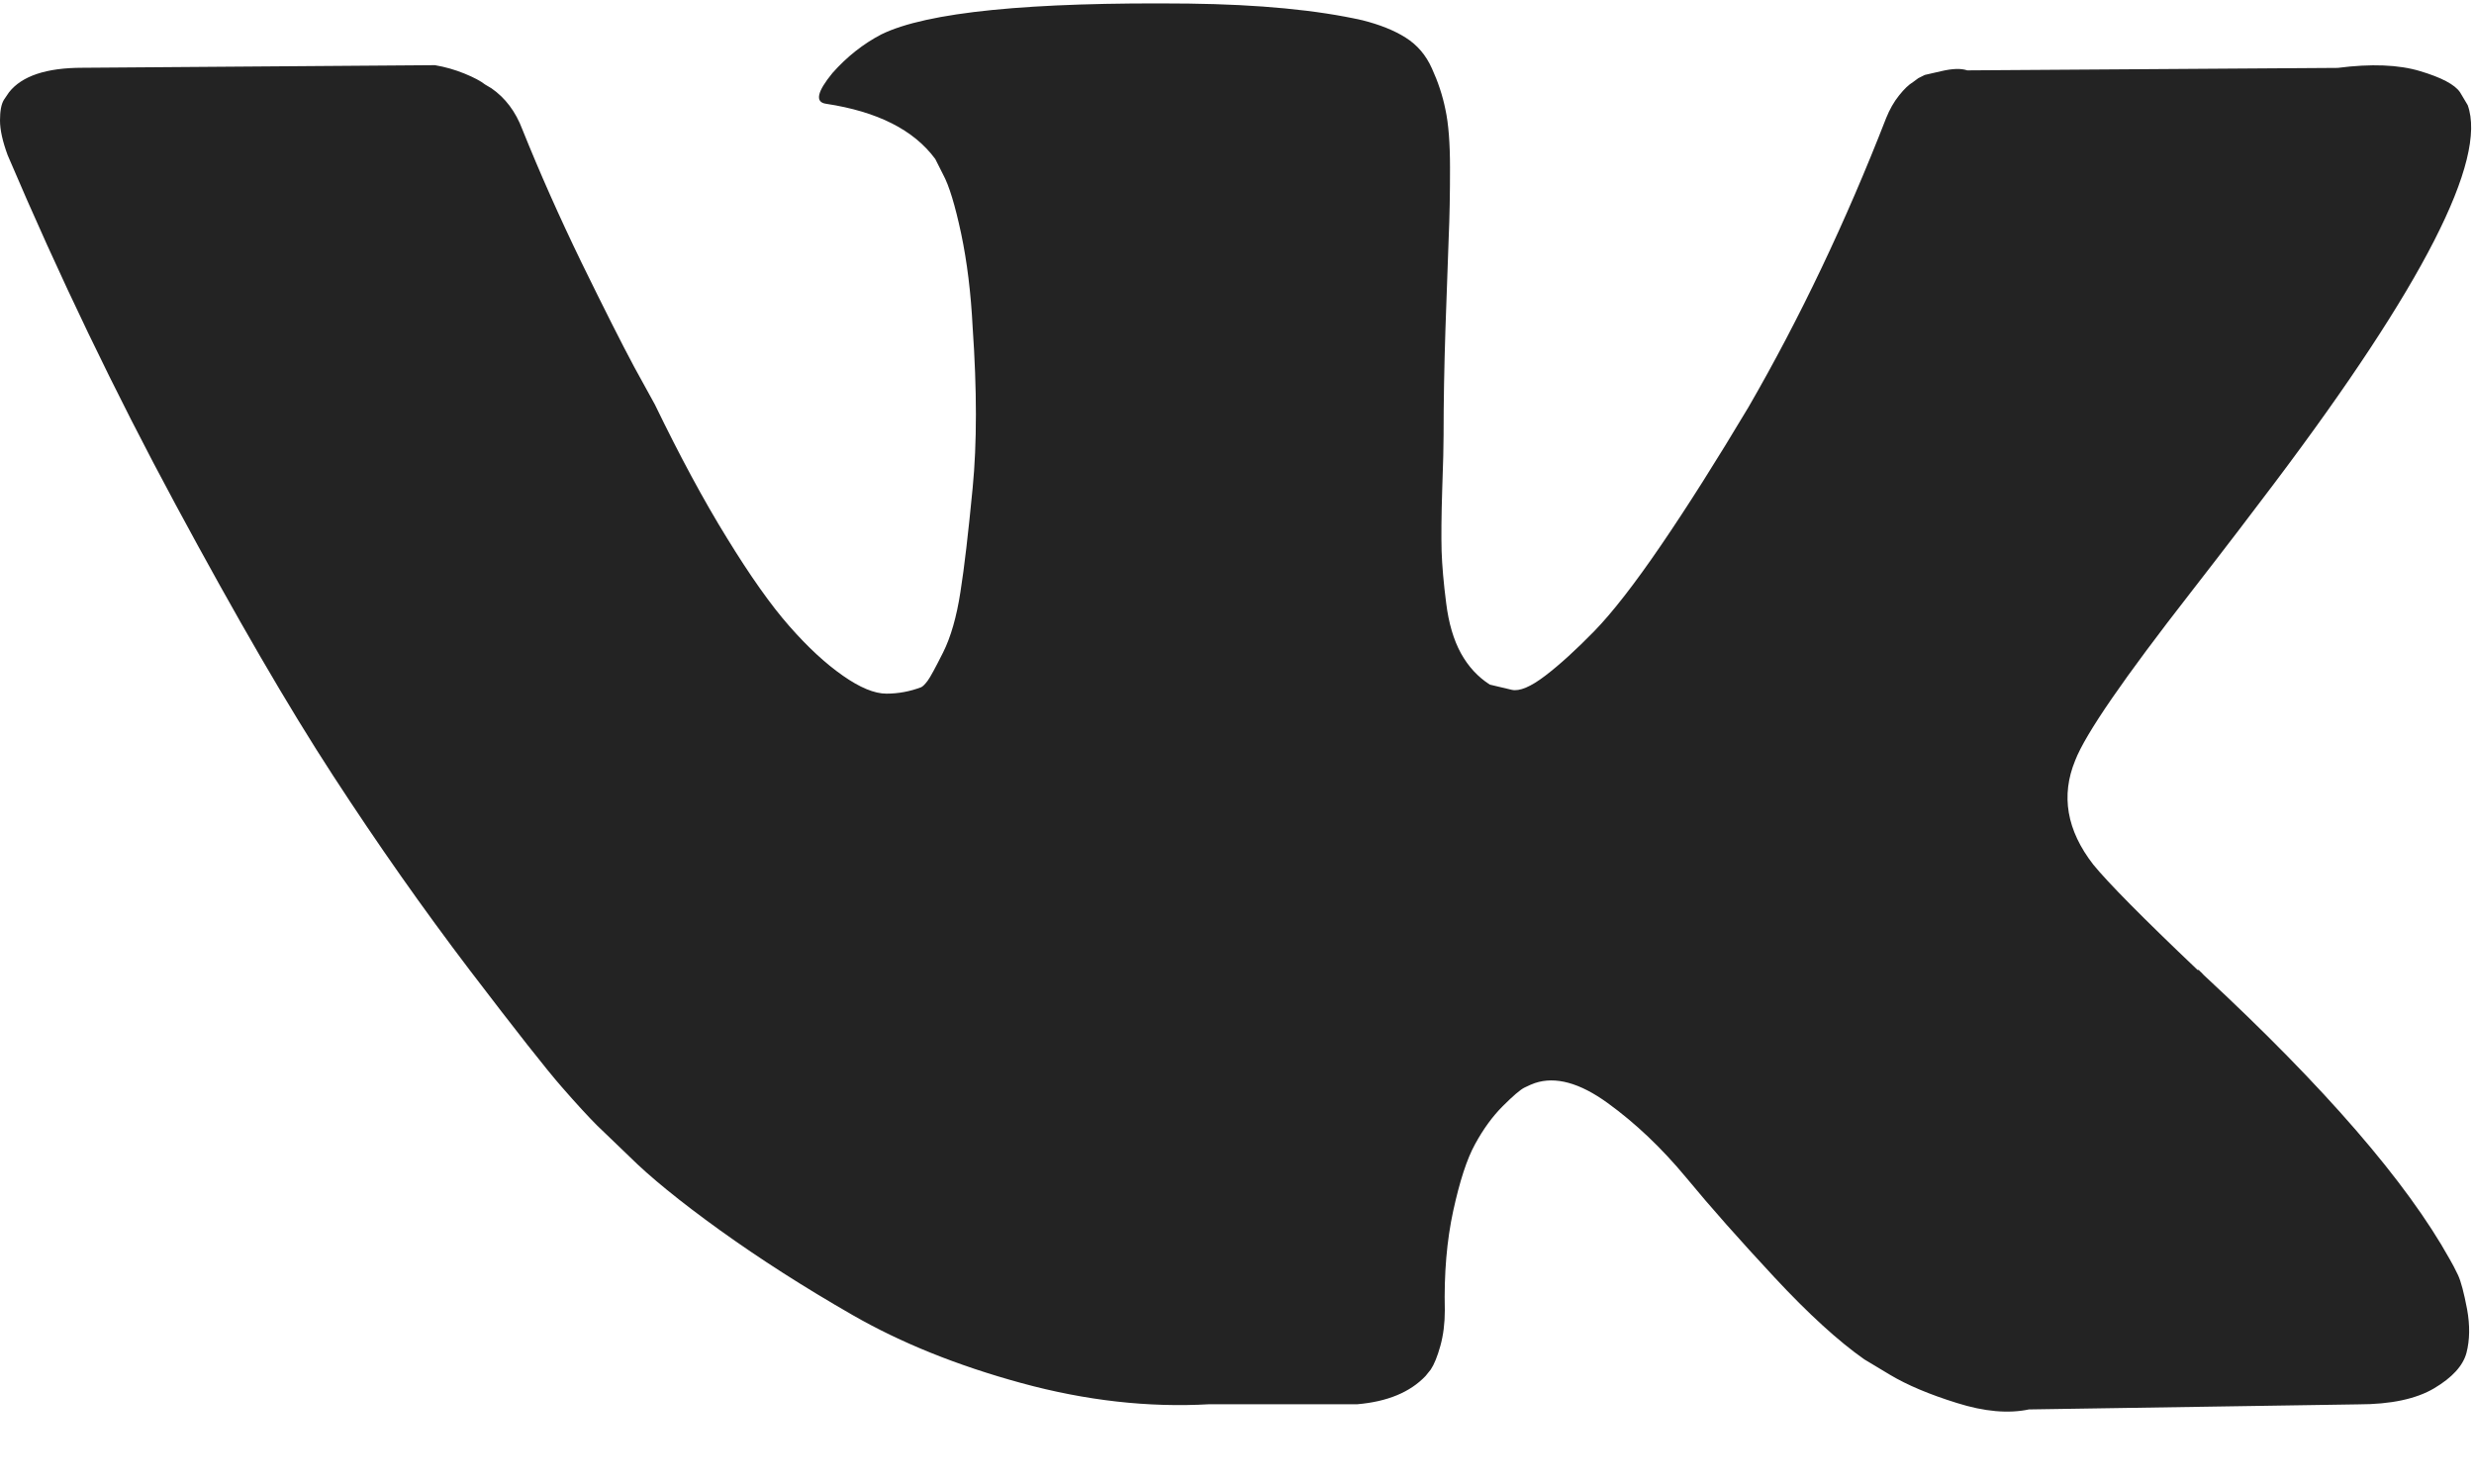 <svg width="20" height="12" viewBox="0 0 20 12" fill="none" xmlns="http://www.w3.org/2000/svg">
<g clip-path="url(#clip0)">
<path d="M19.871 10.311C19.846 10.259 19.824 10.216 19.803 10.181C19.456 9.558 18.794 8.792 17.816 7.885L17.796 7.864L17.785 7.854L17.775 7.843H17.765C17.321 7.421 17.04 7.136 16.922 6.991C16.707 6.714 16.659 6.433 16.776 6.149C16.859 5.934 17.172 5.481 17.712 4.788C17.997 4.421 18.222 4.126 18.388 3.905C19.588 2.311 20.108 1.293 19.949 0.85L19.887 0.746C19.845 0.684 19.738 0.627 19.564 0.575C19.391 0.523 19.169 0.514 18.898 0.549L15.903 0.569C15.854 0.552 15.785 0.554 15.695 0.575C15.605 0.595 15.56 0.606 15.56 0.606L15.508 0.632L15.466 0.663C15.431 0.684 15.393 0.72 15.352 0.772C15.31 0.824 15.276 0.885 15.248 0.954C14.922 1.792 14.551 2.572 14.135 3.292C13.878 3.722 13.643 4.094 13.428 4.409C13.213 4.724 13.032 4.956 12.887 5.105C12.741 5.254 12.61 5.374 12.492 5.464C12.374 5.554 12.284 5.592 12.221 5.578C12.159 5.564 12.1 5.55 12.044 5.536C11.947 5.474 11.869 5.389 11.81 5.282C11.751 5.174 11.711 5.039 11.691 4.877C11.67 4.714 11.658 4.574 11.654 4.456C11.651 4.338 11.652 4.172 11.659 3.957C11.667 3.742 11.67 3.597 11.67 3.52C11.67 3.257 11.675 2.971 11.685 2.663C11.696 2.355 11.704 2.111 11.711 1.931C11.719 1.75 11.722 1.56 11.722 1.359C11.722 1.158 11.71 1.001 11.685 0.886C11.662 0.772 11.625 0.661 11.576 0.554C11.528 0.446 11.457 0.363 11.363 0.304C11.27 0.245 11.153 0.199 11.015 0.164C10.647 0.081 10.179 0.036 9.611 0.029C8.321 0.015 7.492 0.098 7.125 0.278C6.979 0.354 6.847 0.458 6.73 0.59C6.605 0.742 6.587 0.826 6.677 0.839C7.094 0.902 7.388 1.051 7.561 1.286L7.624 1.411C7.673 1.501 7.721 1.66 7.77 1.889C7.818 2.117 7.849 2.37 7.863 2.647C7.898 3.153 7.898 3.586 7.863 3.946C7.828 4.307 7.796 4.587 7.764 4.788C7.733 4.989 7.686 5.152 7.624 5.276C7.561 5.401 7.52 5.477 7.499 5.505C7.478 5.533 7.461 5.55 7.447 5.557C7.357 5.591 7.263 5.609 7.166 5.609C7.069 5.609 6.951 5.56 6.813 5.463C6.674 5.366 6.53 5.233 6.381 5.063C6.232 4.894 6.064 4.656 5.877 4.351C5.689 4.047 5.495 3.686 5.294 3.271L5.128 2.969C5.024 2.775 4.882 2.493 4.701 2.123C4.521 1.752 4.362 1.393 4.223 1.047C4.168 0.901 4.084 0.791 3.973 0.714L3.921 0.683C3.887 0.656 3.831 0.626 3.755 0.595C3.679 0.564 3.599 0.541 3.516 0.527L0.666 0.548C0.375 0.548 0.177 0.614 0.073 0.746L0.031 0.808C0.01 0.843 0 0.898 0 0.974C0 1.05 0.021 1.144 0.062 1.255C0.478 2.232 0.931 3.174 1.42 4.081C1.909 4.989 2.333 5.72 2.694 6.274C3.054 6.828 3.422 7.351 3.796 7.843C4.171 8.335 4.419 8.65 4.54 8.788C4.661 8.927 4.757 9.031 4.826 9.1L5.086 9.35C5.253 9.516 5.497 9.715 5.819 9.947C6.142 10.179 6.499 10.408 6.891 10.633C7.282 10.858 7.738 11.042 8.258 11.184C8.778 11.326 9.285 11.383 9.777 11.355H10.973C11.216 11.334 11.399 11.258 11.524 11.127L11.566 11.075C11.594 11.033 11.62 10.969 11.644 10.883C11.668 10.796 11.68 10.7 11.68 10.597C11.673 10.299 11.696 10.03 11.748 9.791C11.8 9.553 11.858 9.372 11.925 9.251C11.991 9.13 12.065 9.028 12.148 8.945C12.231 8.862 12.29 8.811 12.325 8.794C12.36 8.777 12.387 8.765 12.408 8.758C12.575 8.702 12.771 8.756 12.996 8.919C13.221 9.082 13.433 9.283 13.631 9.522C13.828 9.761 14.066 10.029 14.343 10.327C14.62 10.625 14.863 10.846 15.071 10.992L15.279 11.117C15.418 11.2 15.598 11.276 15.82 11.345C16.042 11.415 16.236 11.432 16.402 11.397L19.065 11.356C19.328 11.356 19.533 11.312 19.678 11.226C19.824 11.139 19.911 11.044 19.939 10.94C19.966 10.836 19.968 10.718 19.944 10.586C19.919 10.455 19.895 10.363 19.871 10.311Z" fill="#232323"/>
</g>
<defs>
<clipPath id="clip0">
<rect width="20" height="11.429" fill="white"/>
</clipPath>
</defs>
</svg>
